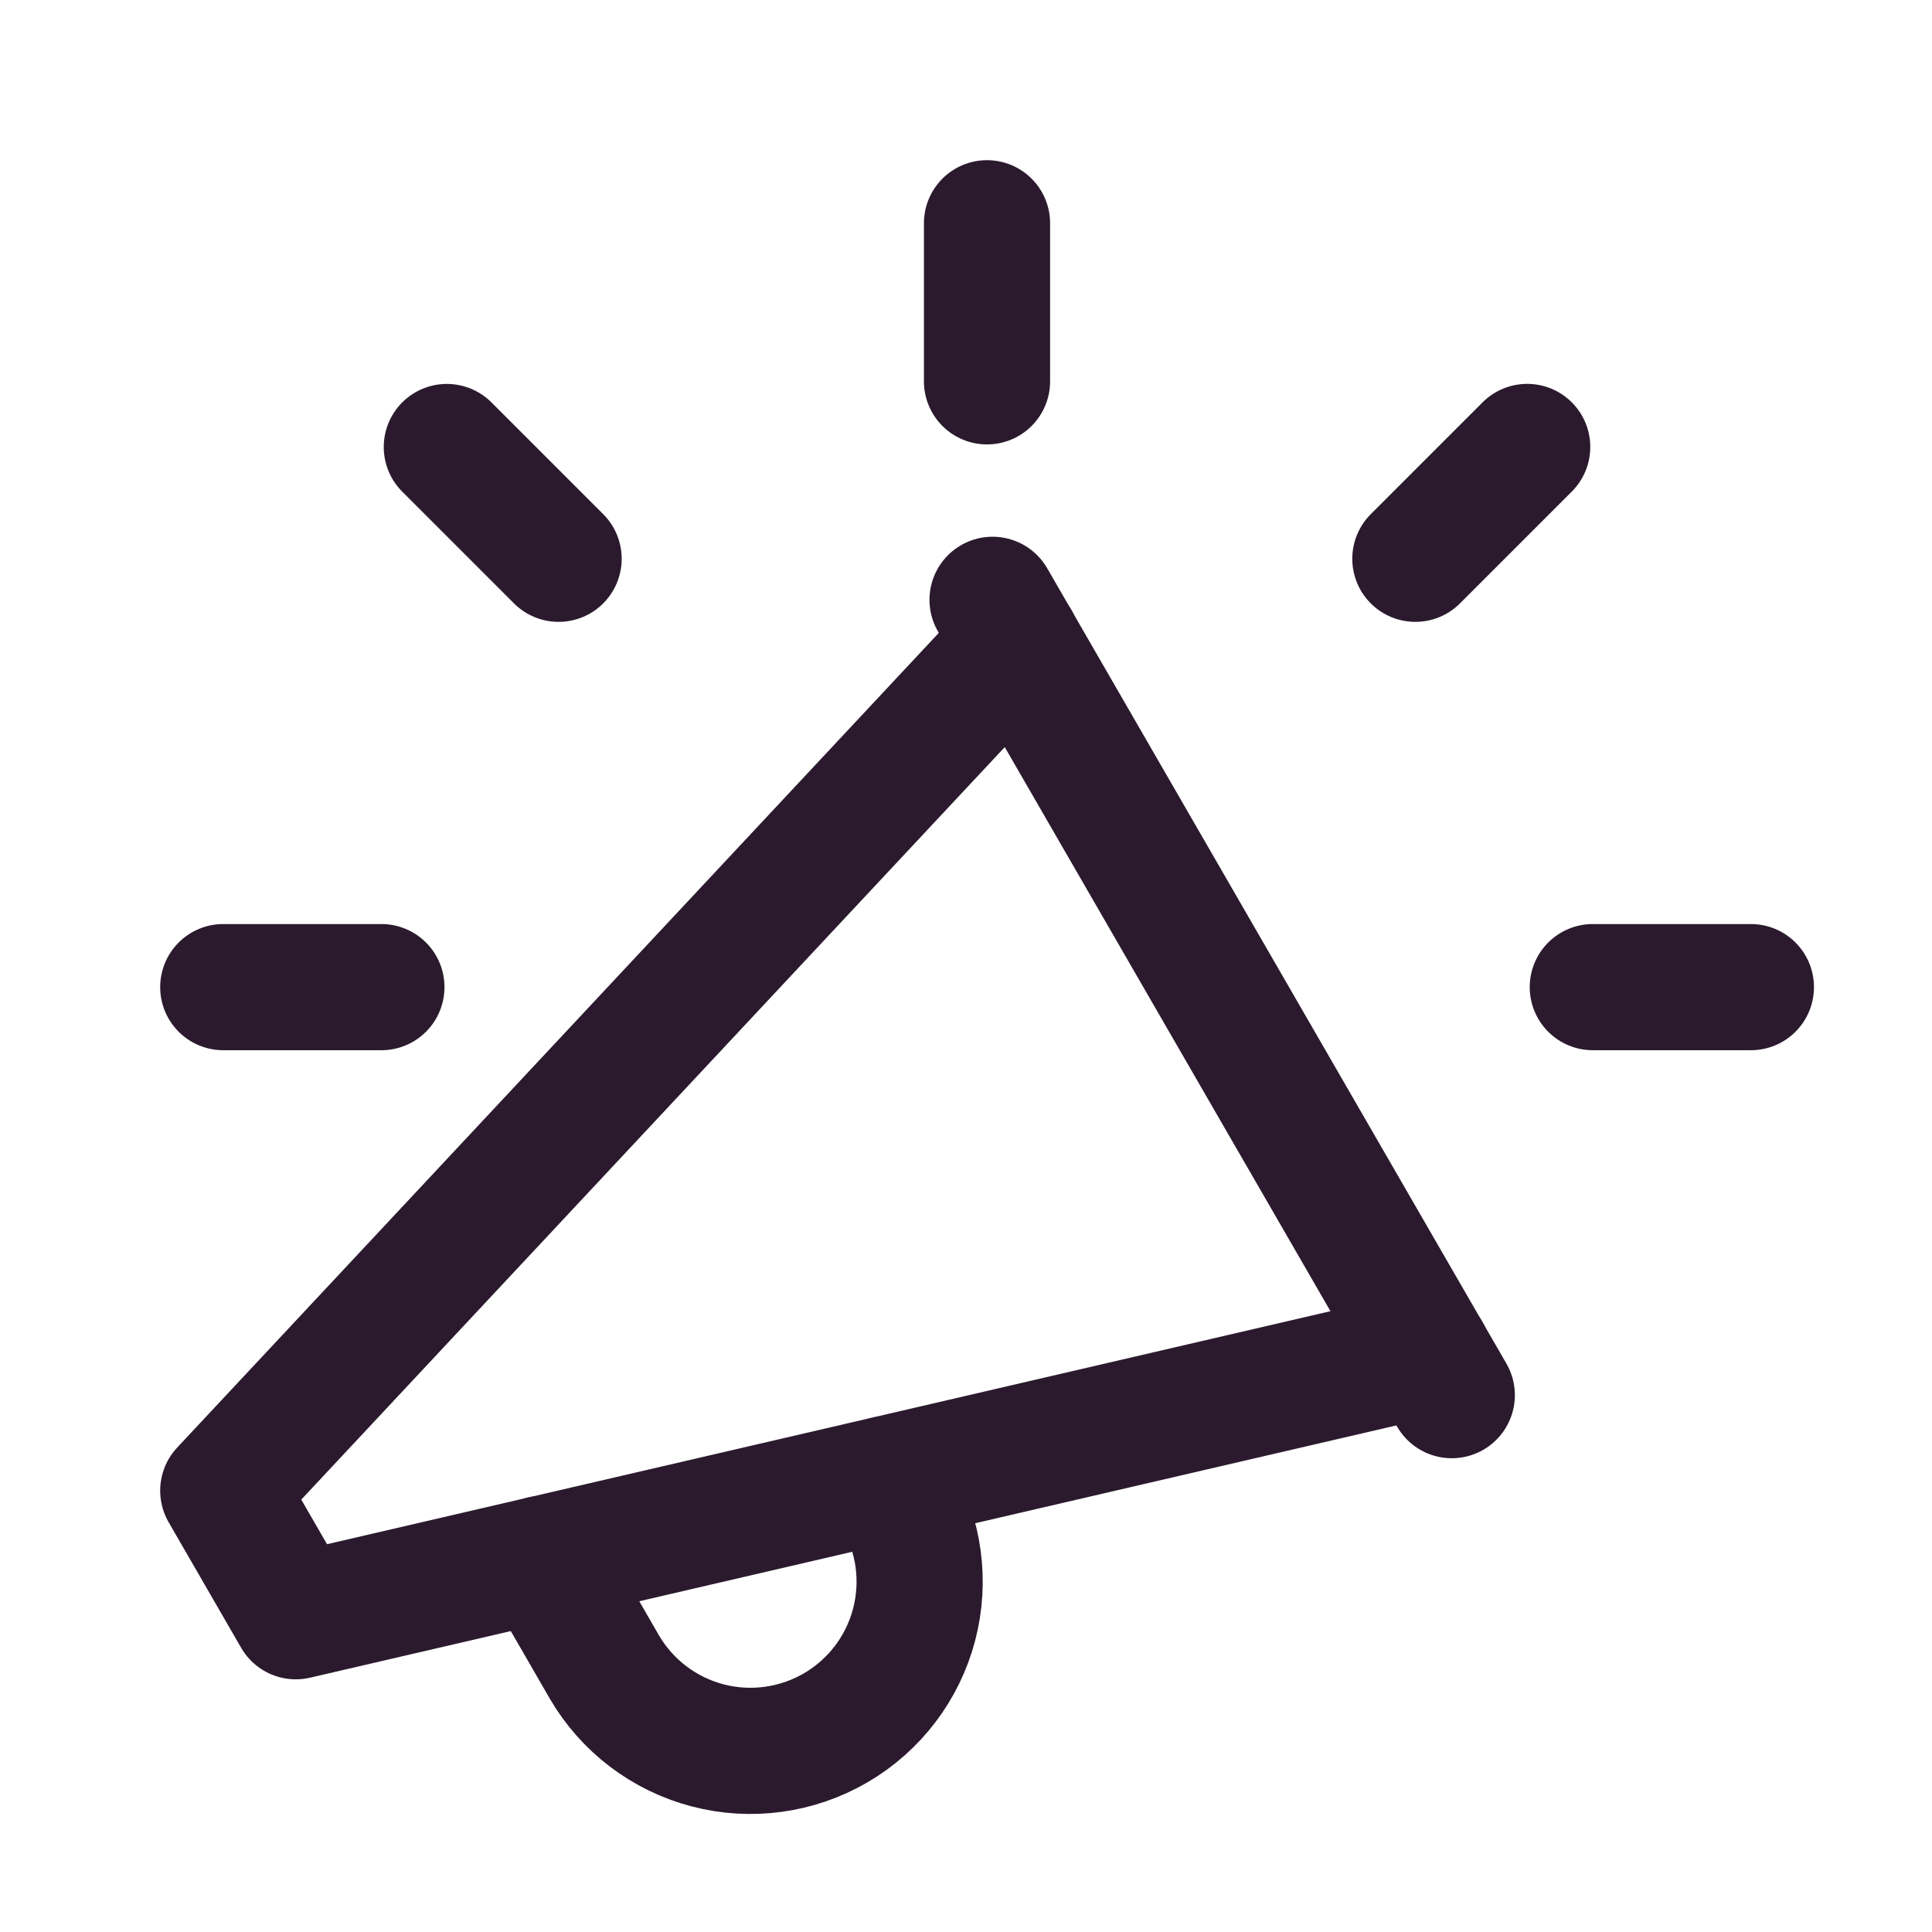 <svg width="32" height="32" viewBox="0 0 32 32" fill="none" xmlns="http://www.w3.org/2000/svg">
<path d="M16.44 9.935L24.046 23.108" stroke="#2B1A2E" stroke-width="2.09" stroke-linecap="round" stroke-linejoin="round"/>
<path d="M23.648 22.416L4.899 26.77L3.698 24.69L16.843 10.629" stroke="#2B1A2E" stroke-width="2.09" stroke-linecap="round" stroke-linejoin="round"/>
<path d="M8.978 25.822L10.01 27.61C10.384 28.252 10.999 28.719 11.717 28.908C12.436 29.097 13.2 28.992 13.842 28.618C14.484 28.244 14.951 27.629 15.14 26.911C15.329 26.192 15.225 25.427 14.851 24.786L14.685 24.499" stroke="#2B1A2E" stroke-width="2.09" stroke-linecap="round" stroke-linejoin="round"/>
<path d="M16.348 6.316V3.698" stroke="#2B1A2E" stroke-width="2.09" stroke-linecap="round" stroke-linejoin="round"/>
<path d="M26.382 16.35H29" stroke="#2B1A2E" stroke-width="2.09" stroke-linecap="round" stroke-linejoin="round"/>
<path d="M3.698 16.35H6.317" stroke="#2B1A2E" stroke-width="2.09" stroke-linecap="round" stroke-linejoin="round"/>
<path d="M7.401 7.404L9.252 9.255" stroke="#2B1A2E" stroke-width="2.09" stroke-linecap="round" stroke-linejoin="round"/>
<path d="M23.443 9.255L25.295 7.403" stroke="#2B1A2E" stroke-width="2.09" stroke-linecap="round" stroke-linejoin="round"/>
</svg>
